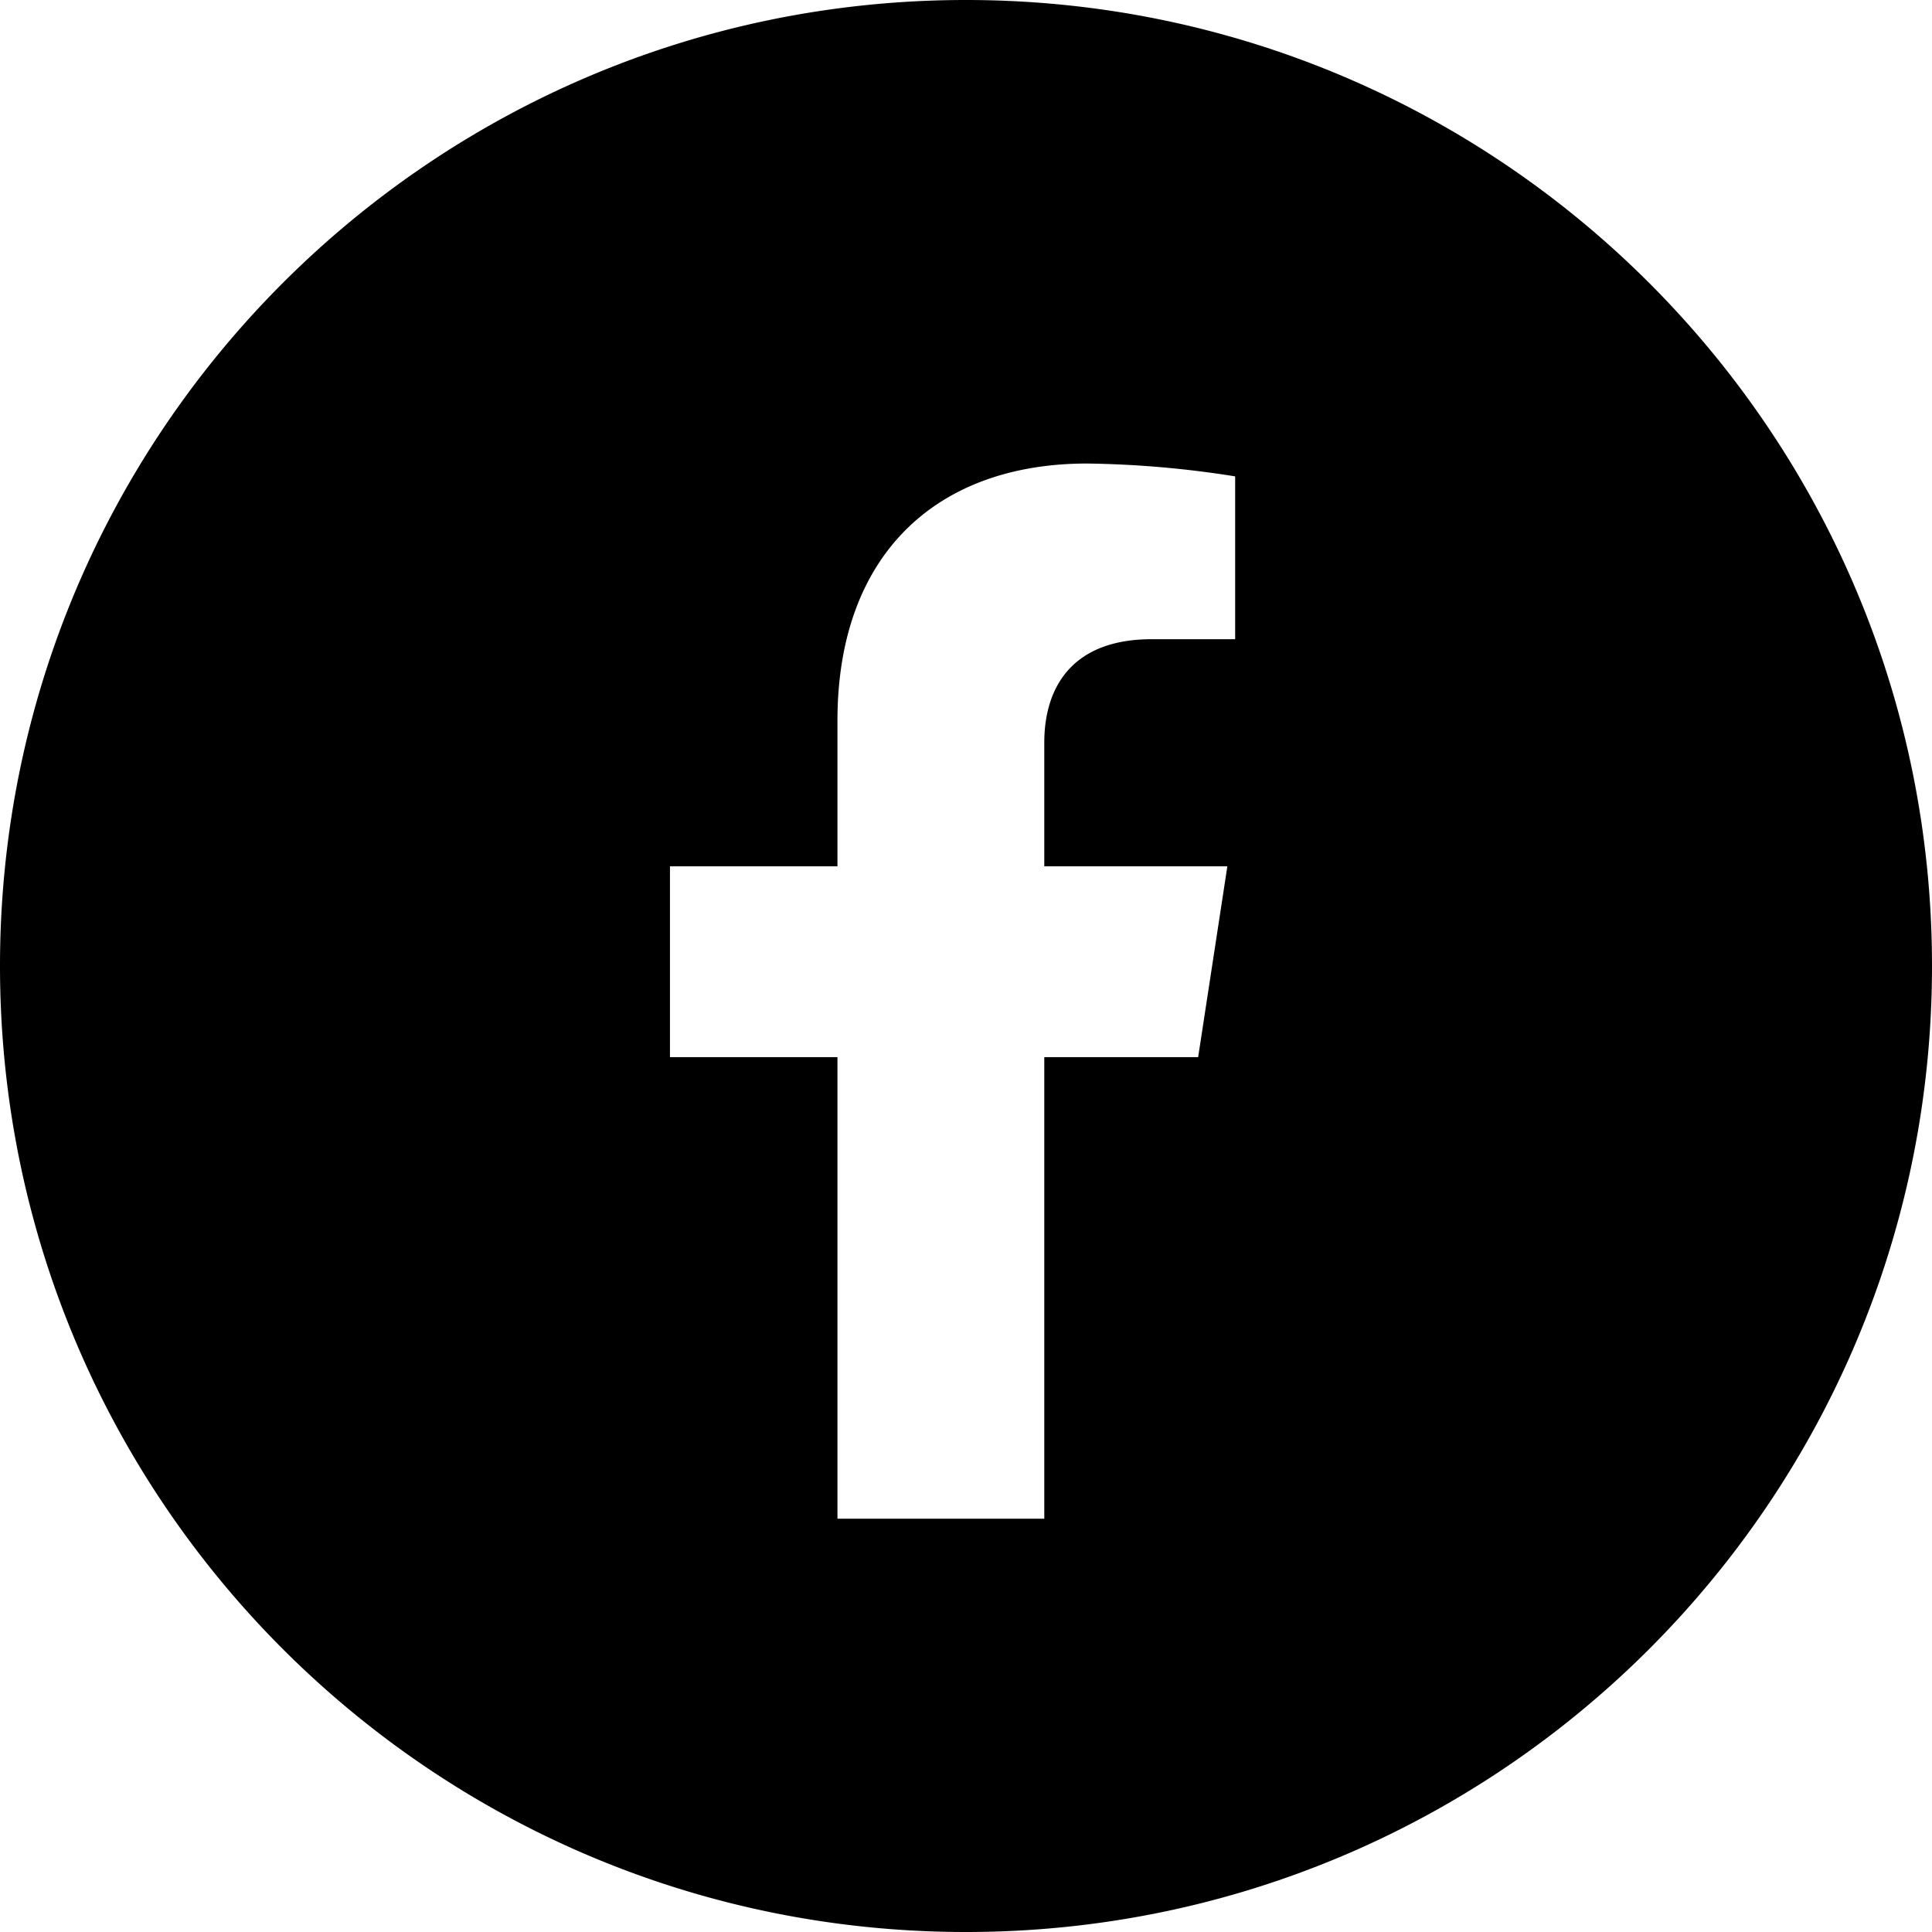 <svg xmlns="http://www.w3.org/2000/svg" width="661.417" height="661.417" viewBox="0 0 496 496"><path d="M248 0C111 0 0 111 0 248s111 248 248 248 248-111 248-248S385 0 248 0zm69.1 164.1h-21.4c-21.1 0-27.6 13.1-27.6 26.5v31.8h47l-7.5 49h-39.5v118.5H215V271.4h-43v-49h43V185c0-42.5 25.3-66 64.1-66a260.8 260.8 0 0 1 38 3.3z" fill="#000"/></svg>